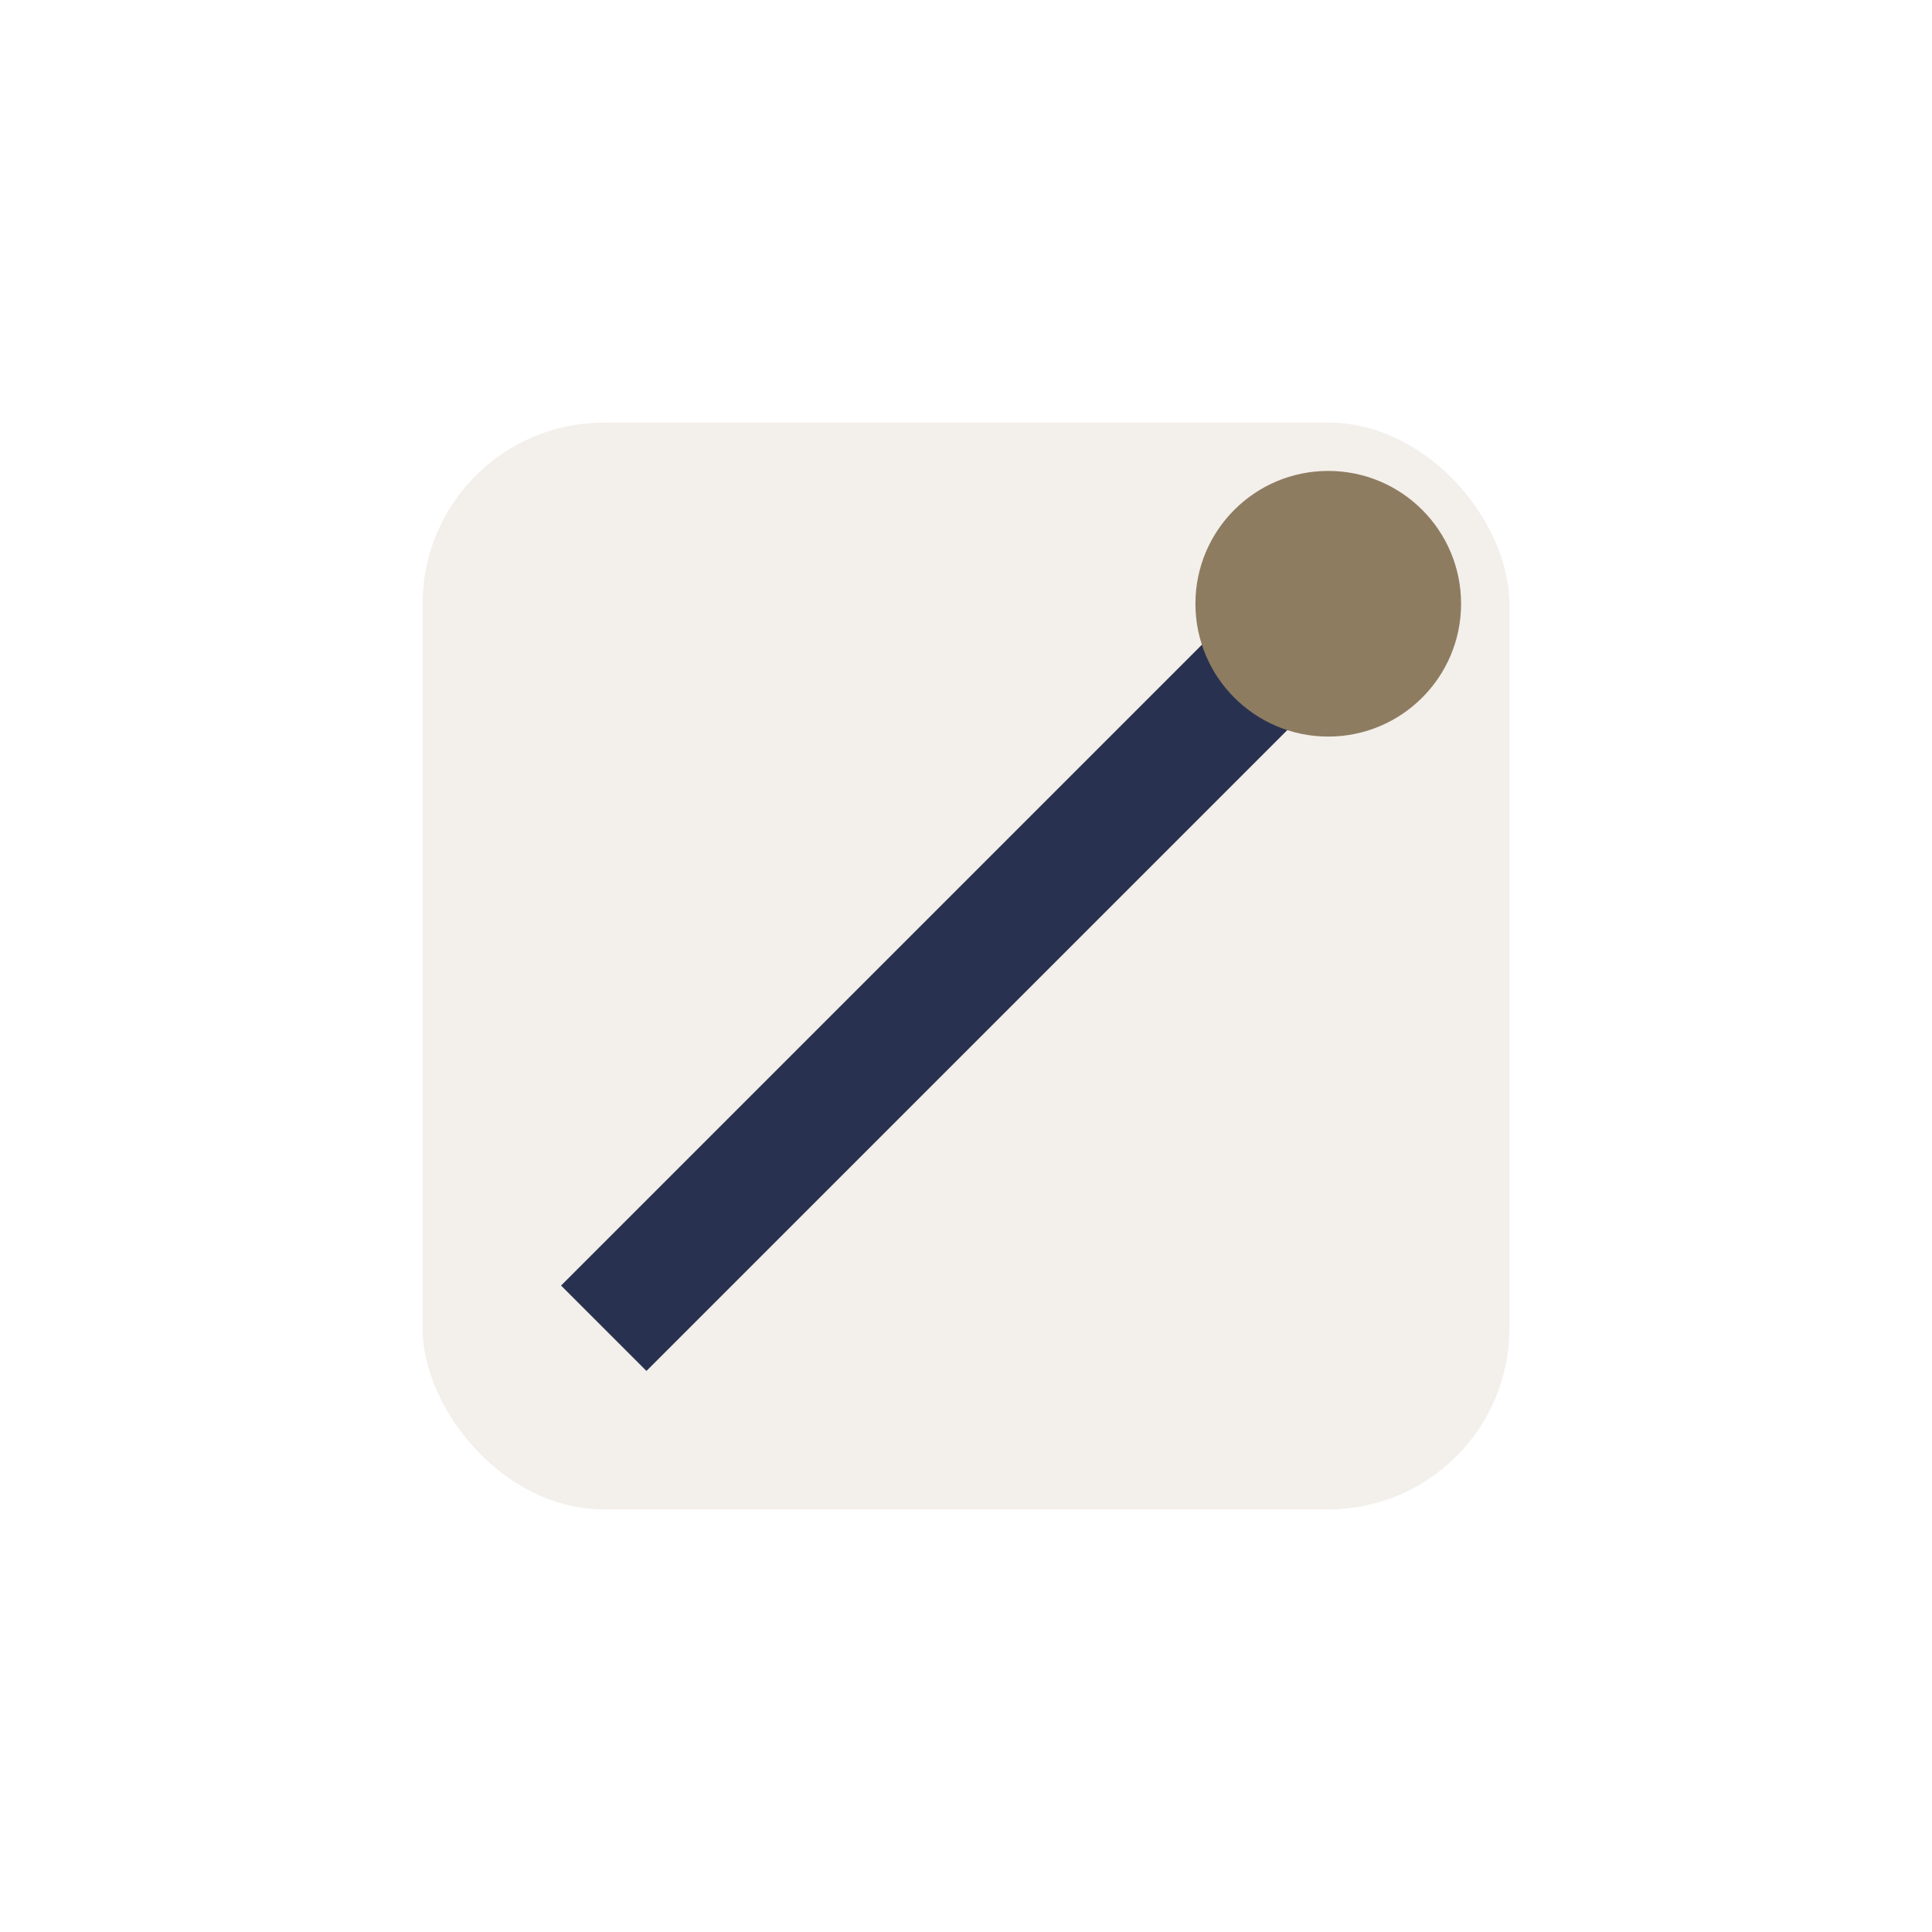 <?xml version="1.0" encoding="UTF-8"?>
<svg xmlns="http://www.w3.org/2000/svg" width="32" height="32" viewBox="0 0 32 32"><rect x="7" y="7" width="18" height="18" rx="3" fill="#F3EFEB"/><path d="M10 22l12-12" stroke="#283250" stroke-width="2"/><circle cx="22" cy="10" r="2.2" fill="#8E7C61"/></svg>